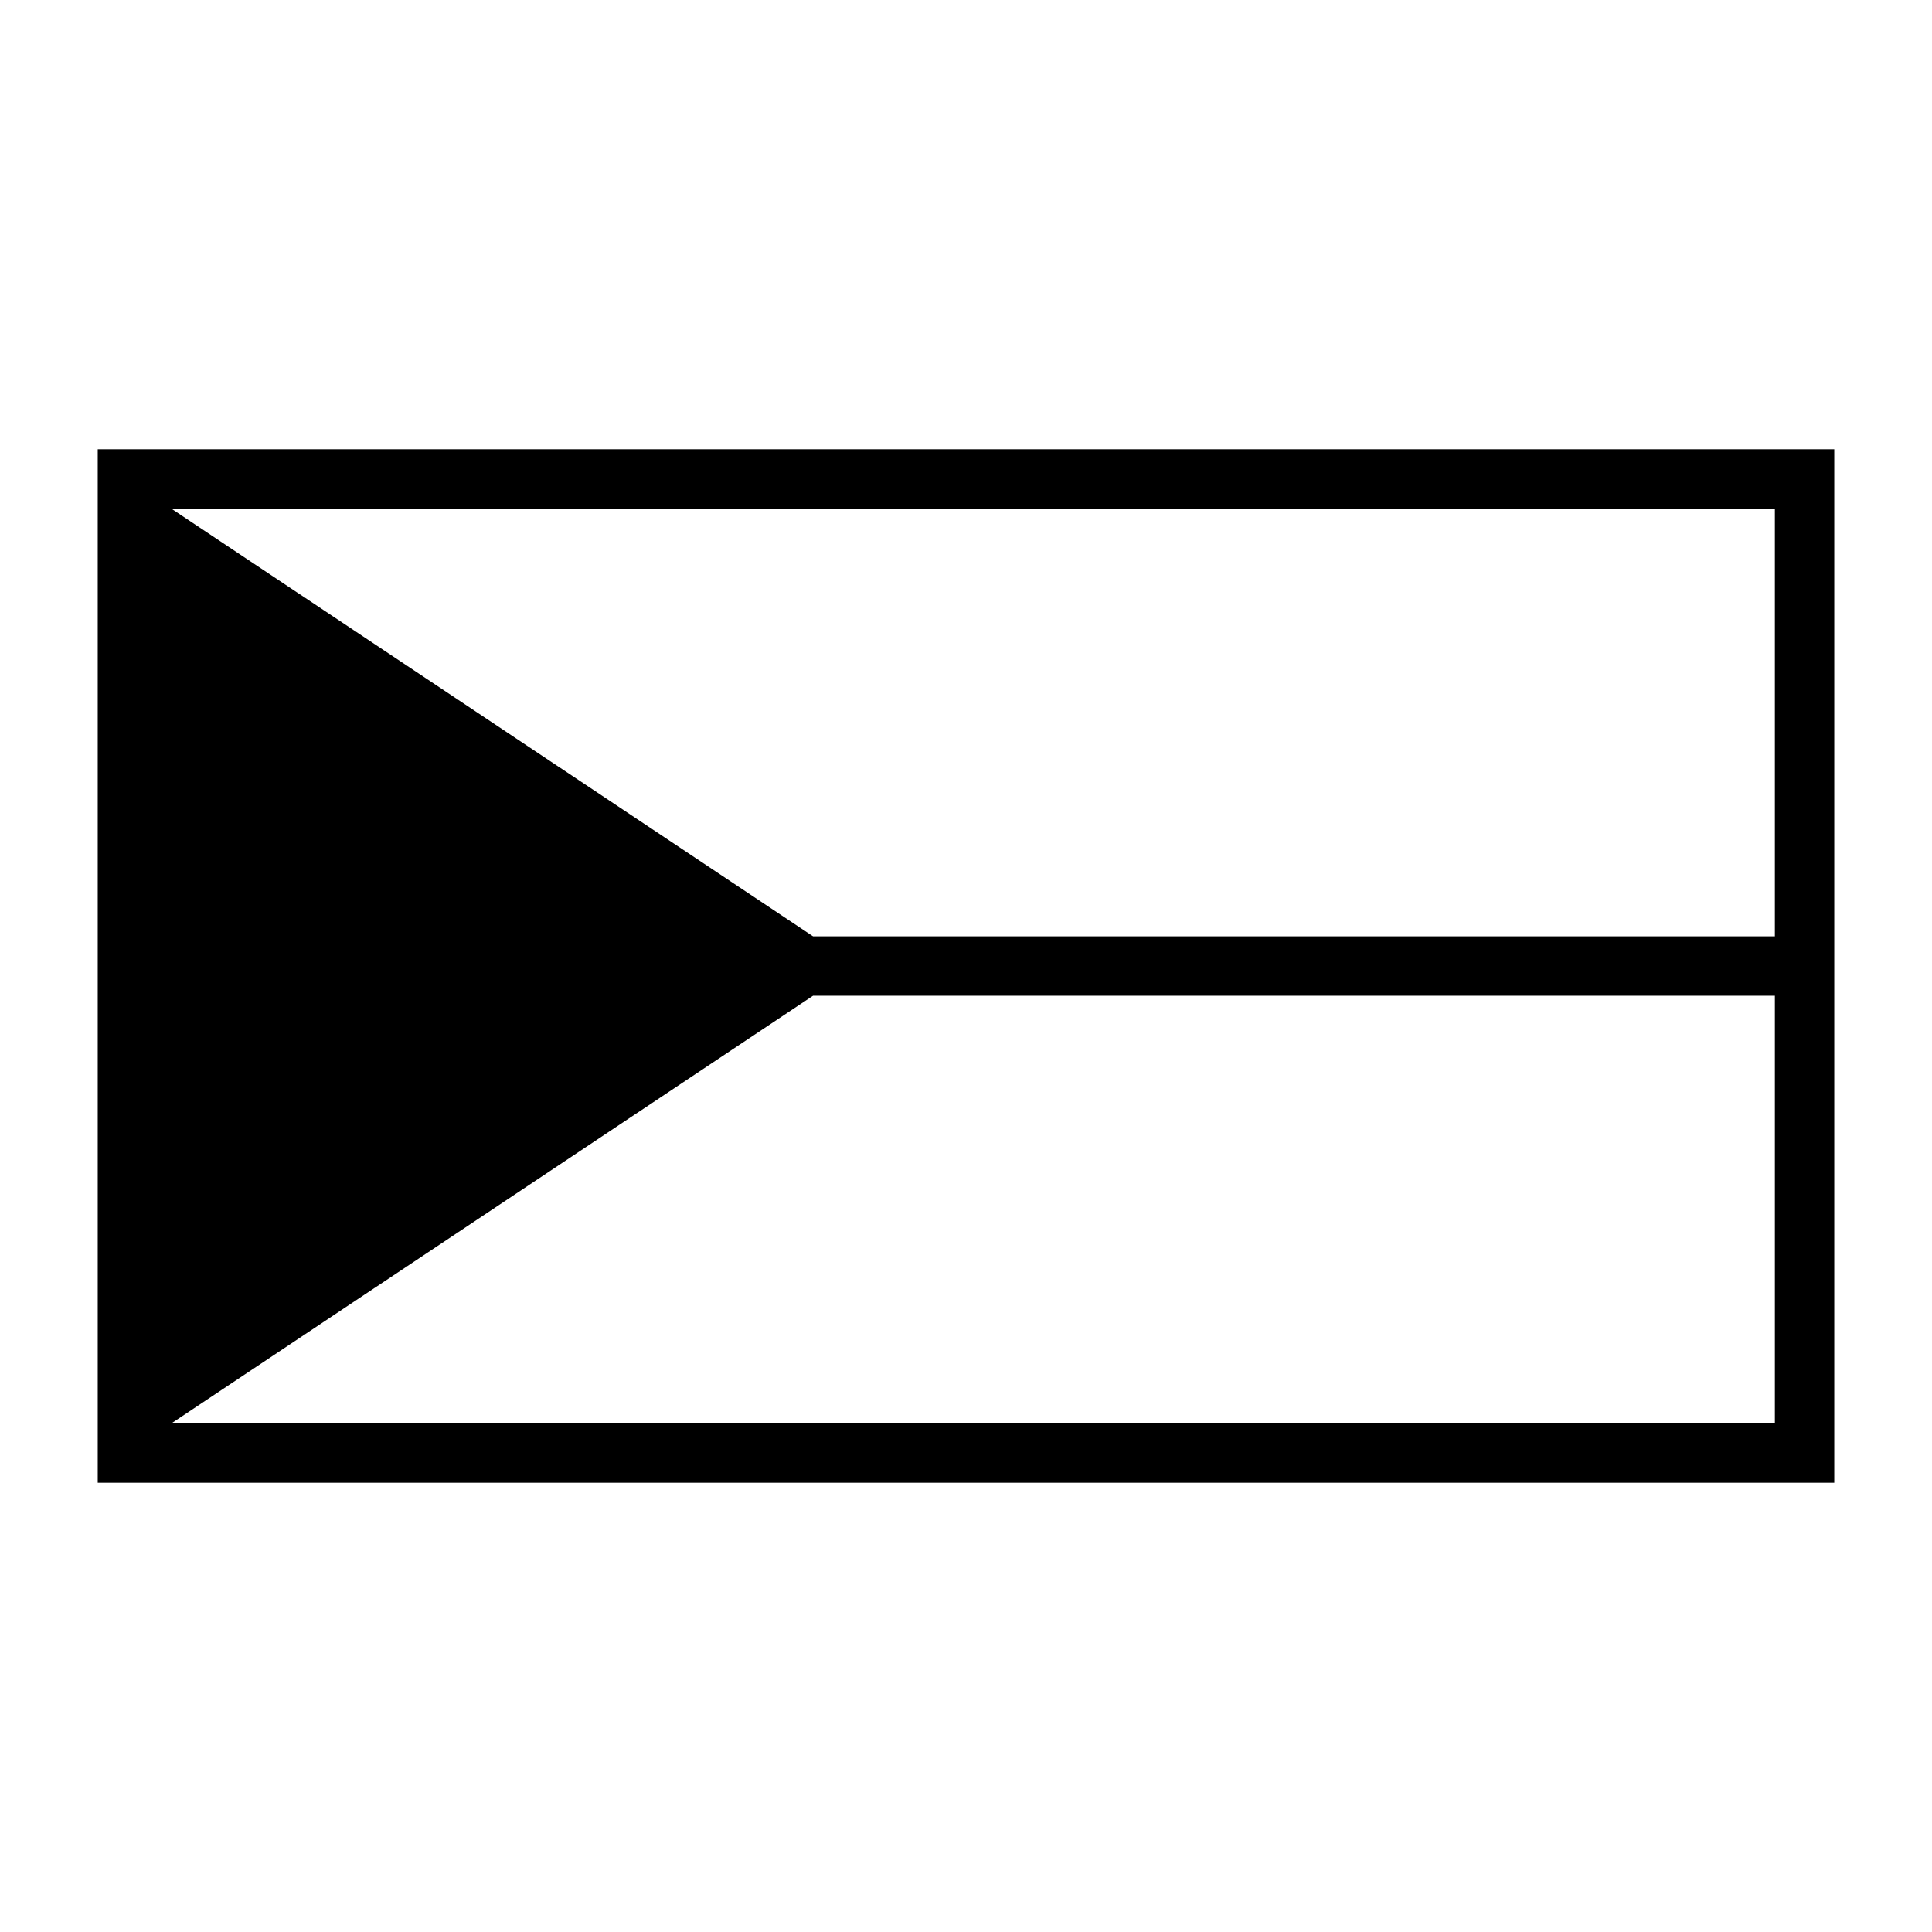<?xml version="1.0" encoding="UTF-8"?>
<!-- Uploaded to: ICON Repo, www.svgrepo.com, Generator: ICON Repo Mixer Tools -->
<svg fill="#000000" width="800px" height="800px" version="1.1" viewBox="144 144 512 512" xmlns="http://www.w3.org/2000/svg">
 <path d="m169.9 263.06v273.88h460.2v-273.88zm444.46 258.14h-424.93l170.03-113.32h254.9zm0-129.07h-254.9l-170.03-113.32h424.93z"/>
</svg>